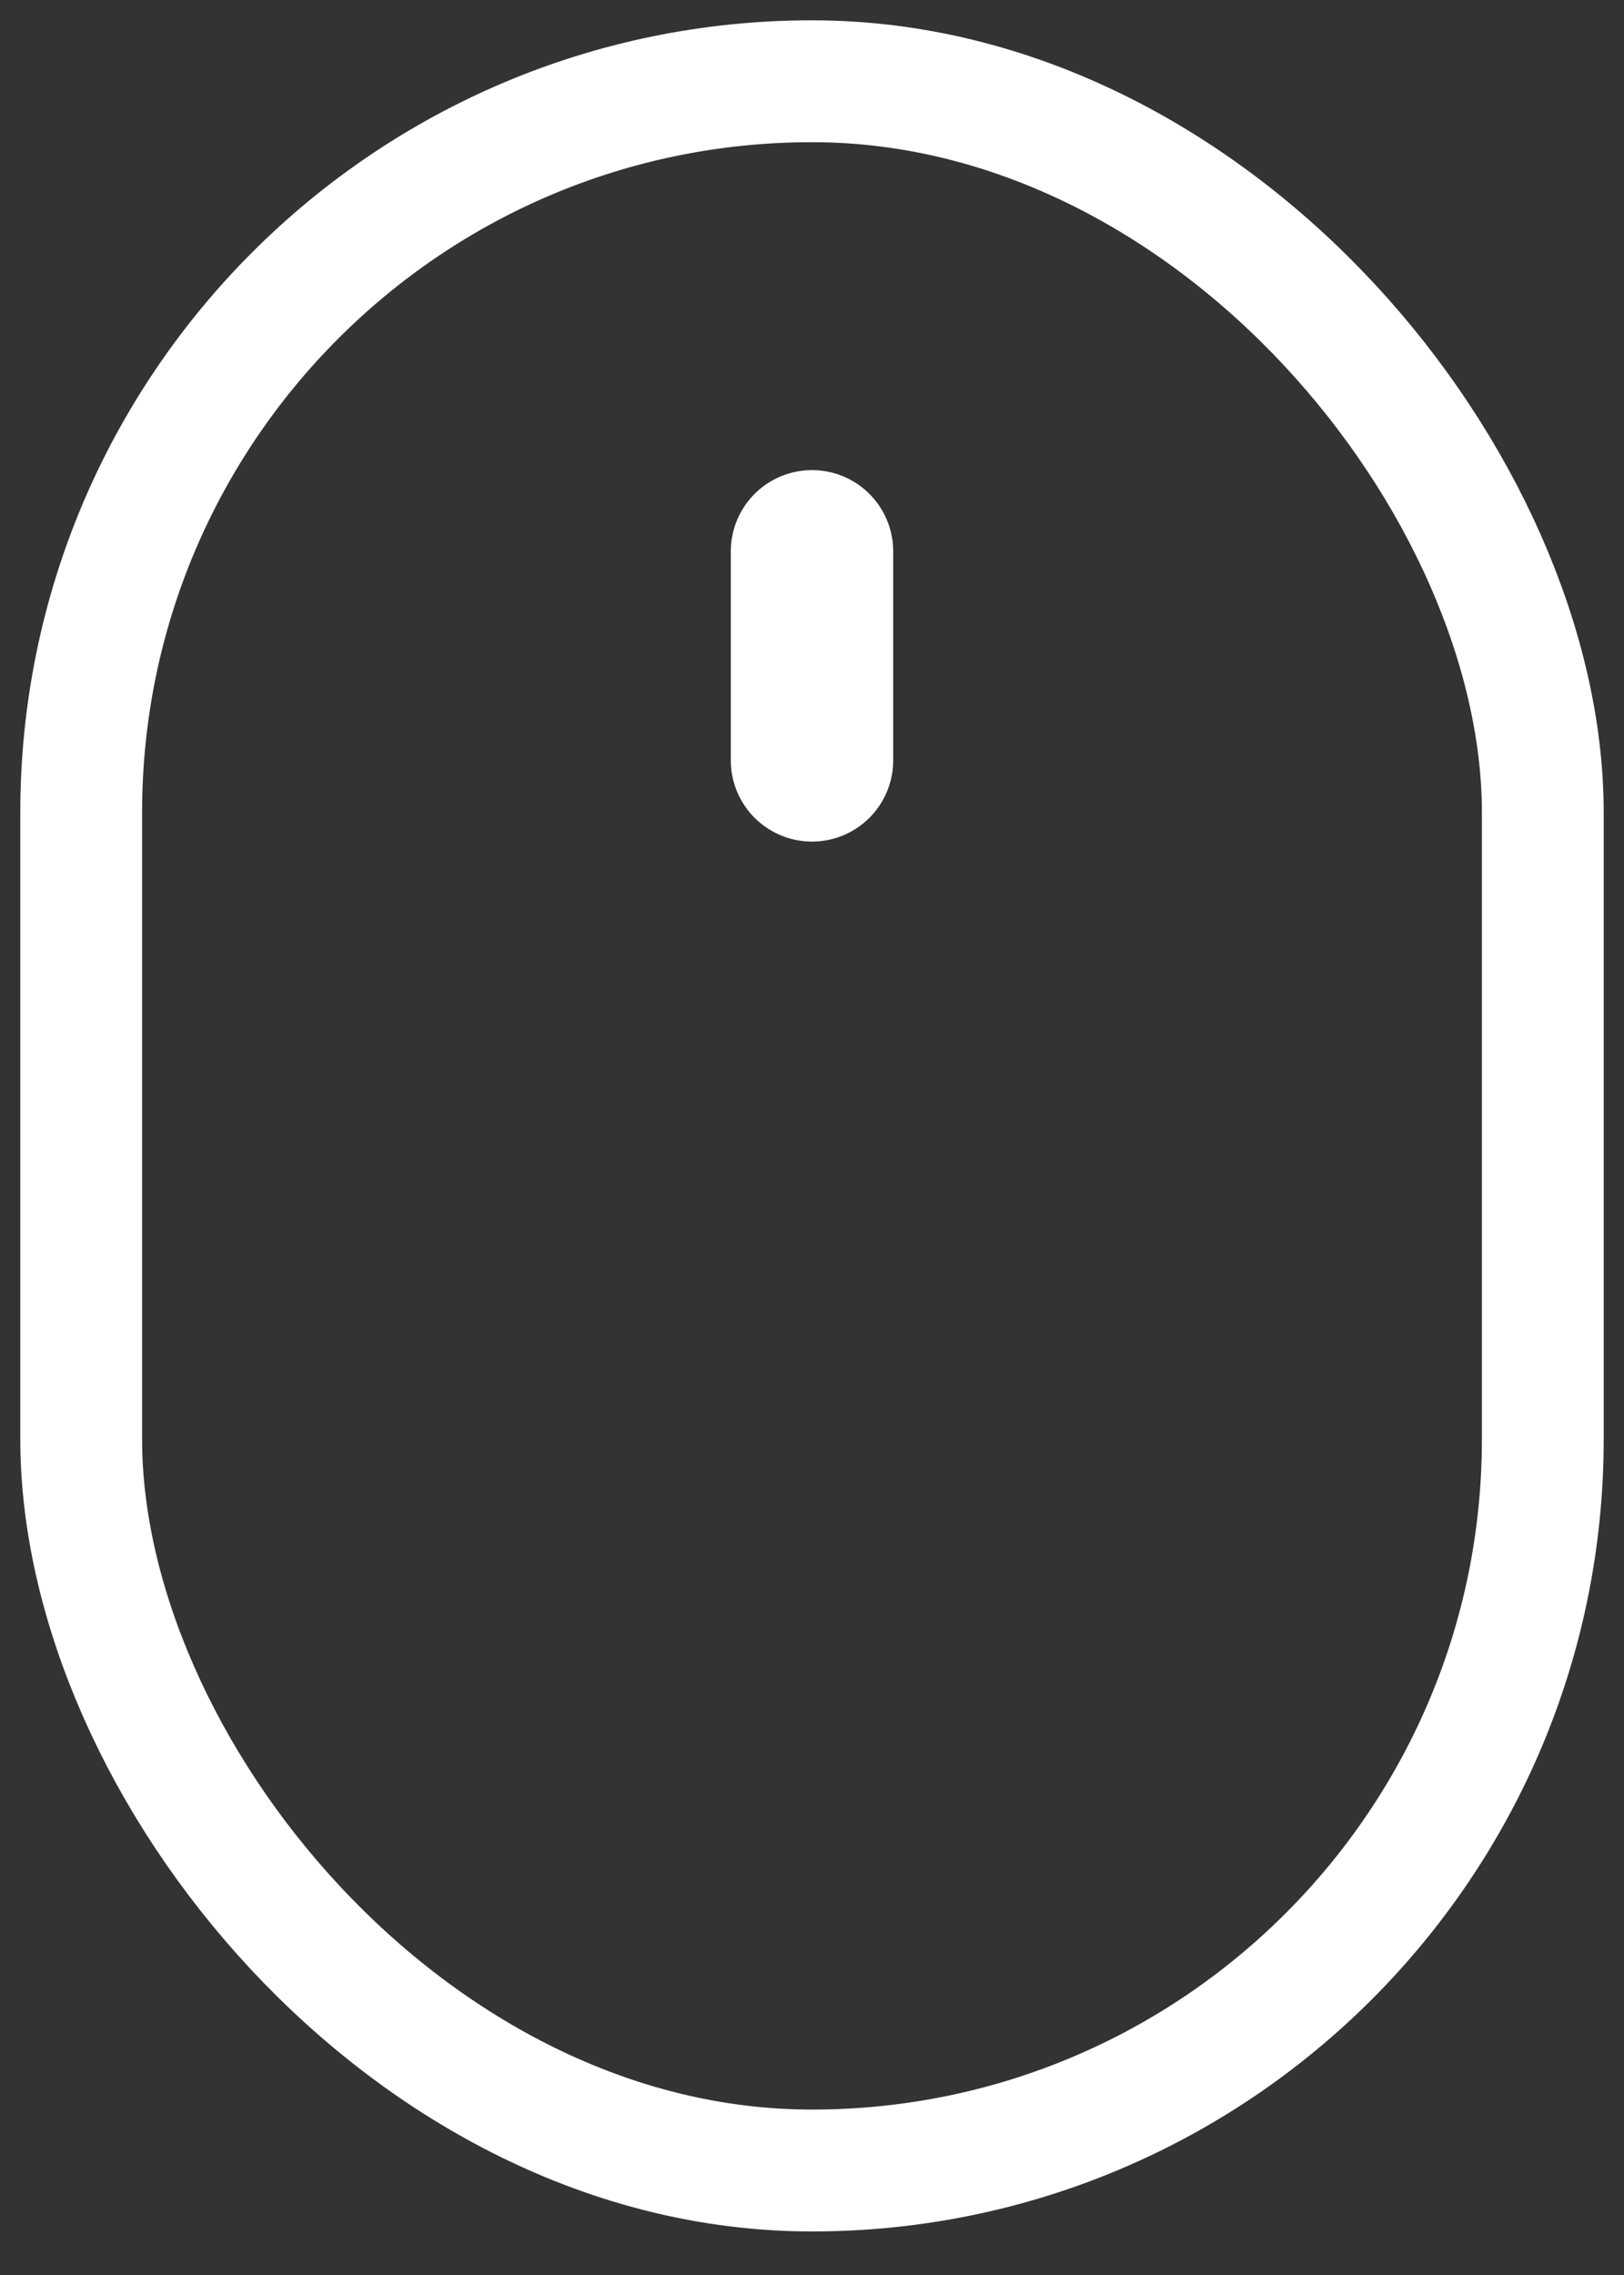<svg width="20" height="28" viewBox="0 0 20 28" fill="none" xmlns="http://www.w3.org/2000/svg">
<rect x="0" y="0" width="20" height="28" fill="#333333" stroke="none"/>
<rect x="1" y="1" width="18" height="25.714" rx="9" stroke="white" stroke-width="1.5"/>
<path d="M10 6.786V9.358" stroke="white" stroke-width="2" stroke-linecap="round"/>
</svg>
